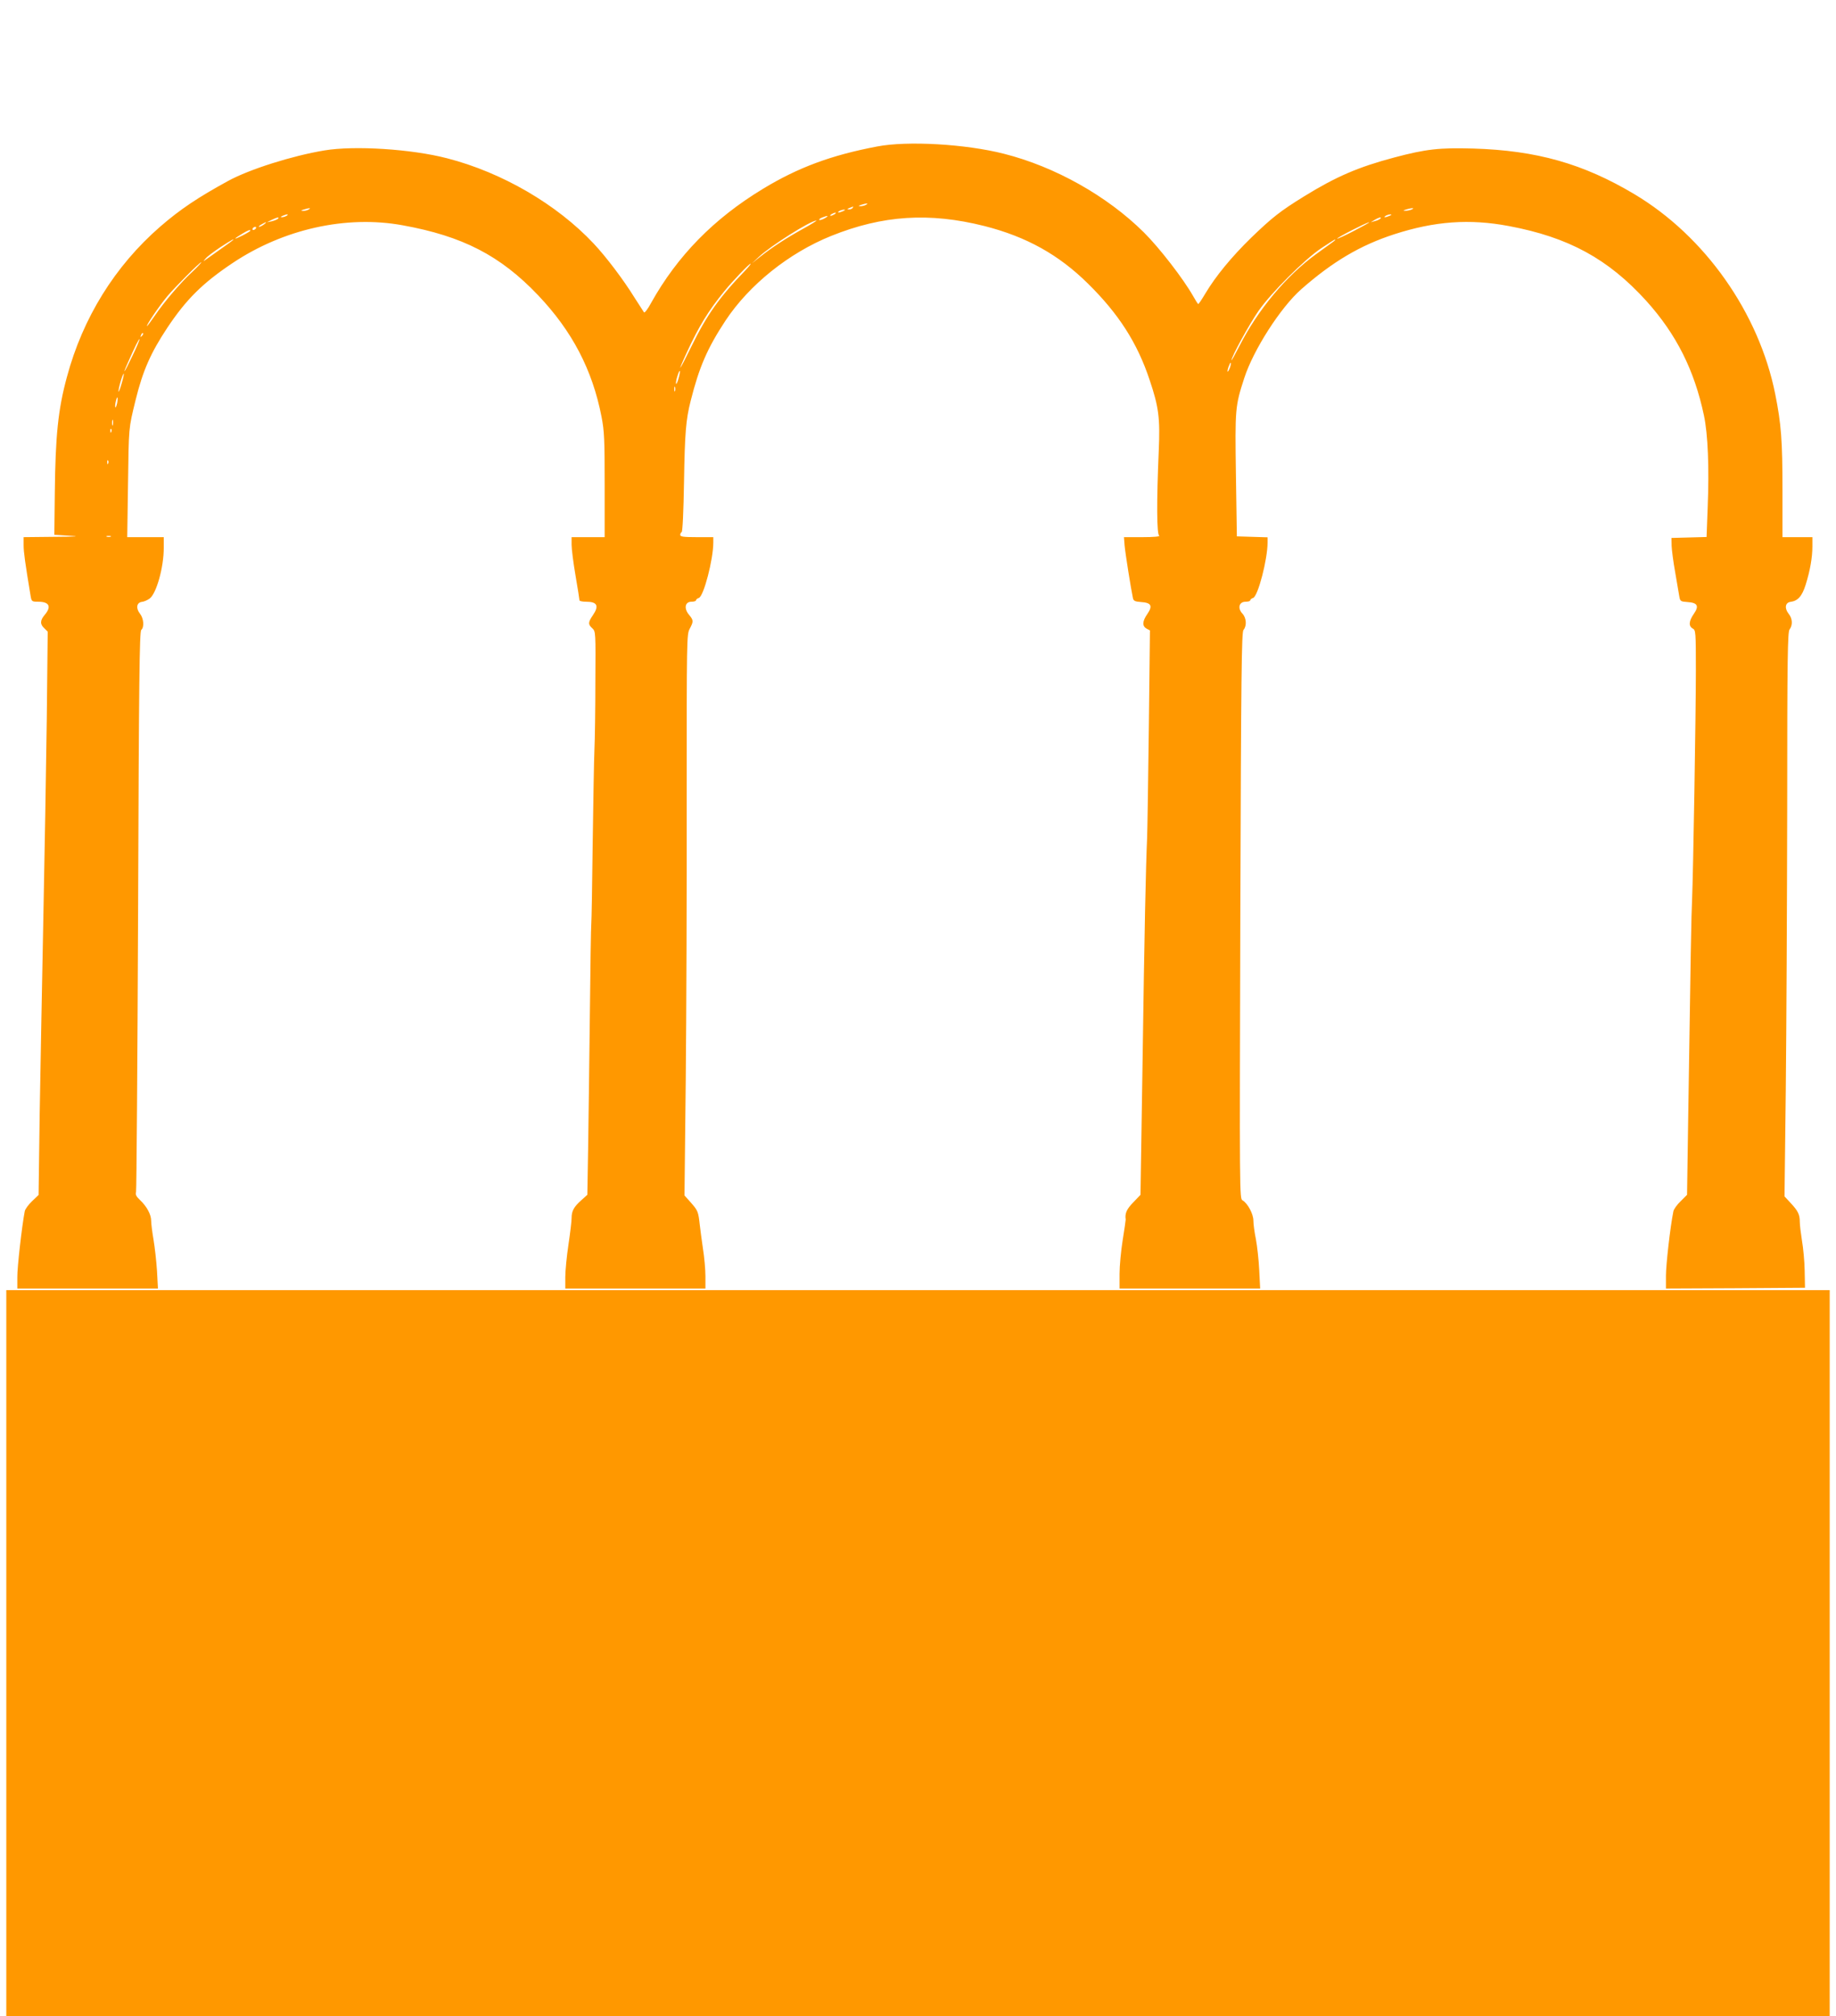<?xml version="1.0" standalone="no"?>
<!DOCTYPE svg PUBLIC "-//W3C//DTD SVG 20010904//EN"
 "http://www.w3.org/TR/2001/REC-SVG-20010904/DTD/svg10.dtd">
<svg version="1.0" xmlns="http://www.w3.org/2000/svg"
 width="1166pt" height="1280pt" viewBox="0 0 1166 1280"
 preserveAspectRatio="xMidYMid meet">
<g transform="translate(0,1280) scale(0.1,-0.1)"
fill="#ff9800" stroke="none">
<path d="M5570 11870 c-290 -55 -501 -133 -725 -269 -312 -189 -543 -425 -710
-724 -20 -38 -41 -65 -45 -60 -3 4 -30 46 -60 93 -71 115 -181 260 -260 344
-234 249 -581 451 -930 541 -227 59 -589 82 -780 50 -205 -34 -476 -120 -610
-193 -192 -105 -305 -180 -434 -292 -286 -249 -490 -577 -591 -953 -56 -206
-73 -371 -77 -737 l-3 -265 95 -6 c74 -4 52 -6 -97 -7 l-193 -2 0 -51 c0 -44
9 -109 45 -326 6 -31 8 -33 48 -33 70 0 85 -31 42 -82 -31 -36 -32 -61 -3 -87
l21 -21 -6 -557 c-4 -307 -14 -880 -22 -1273 -8 -393 -18 -947 -23 -1231 l-7
-515 -42 -40 c-23 -22 -44 -51 -46 -64 -18 -94 -48 -358 -47 -417 l0 -73 447
0 446 0 -6 113 c-4 61 -14 150 -22 197 -8 47 -15 101 -15 120 0 40 -28 92 -72
133 -22 21 -29 33 -24 50 3 12 9 817 13 1790 5 1457 9 1769 20 1778 20 17 16
73 -8 103 -27 34 -22 70 11 75 14 1 36 11 50 21 43 31 90 198 90 322 l0 68
-116 0 -116 0 5 338 c5 364 3 348 48 532 46 187 96 300 202 460 120 180 224
283 414 410 323 216 722 305 1079 240 382 -69 621 -192 861 -444 216 -227 345
-473 403 -771 18 -93 20 -145 20 -436 l0 -329 -105 0 -105 0 0 -48 c0 -27 11
-115 25 -196 14 -81 25 -152 25 -157 0 -5 19 -9 43 -9 70 0 83 -26 42 -86 -31
-45 -31 -58 -3 -83 21 -20 21 -25 19 -338 0 -175 -3 -370 -6 -433 -3 -63 -7
-331 -11 -595 -3 -264 -7 -493 -9 -510 -2 -16 -6 -277 -9 -580 -4 -302 -8
-683 -11 -845 l-5 -295 -39 -35 c-47 -42 -61 -68 -61 -113 0 -20 -9 -95 -20
-169 -11 -73 -20 -166 -20 -205 l0 -73 445 0 445 0 0 78 c0 42 -7 122 -16 177
-8 55 -17 123 -20 150 -9 82 -12 90 -55 139 l-42 47 8 732 c4 403 7 1204 6
1780 0 1024 0 1049 19 1085 25 47 25 54 -4 89 -34 40 -26 83 15 83 16 0 29 4
29 9 0 5 8 12 18 15 31 10 92 245 92 352 l0 34 -105 0 c-84 0 -105 3 -105 14
0 8 4 16 9 18 6 2 12 133 15 318 5 311 12 396 42 514 54 215 106 335 221 510
151 228 403 430 671 538 328 132 624 151 974 63 267 -68 472 -182 658 -366
194 -191 313 -376 391 -611 58 -172 67 -242 58 -449 -14 -323 -13 -531 3 -540
7 -5 -37 -9 -105 -9 l-119 0 4 -52 c4 -48 41 -280 53 -335 4 -18 13 -22 52
-25 64 -4 75 -24 40 -75 -33 -47 -34 -78 -5 -94 l21 -11 -7 -612 c-4 -336 -9
-654 -11 -706 -8 -173 -17 -586 -29 -1430 l-13 -835 -46 -48 c-42 -43 -54 -70
-48 -109 0 -5 -8 -63 -19 -130 -11 -68 -20 -165 -20 -215 l0 -93 446 0 447 0
-6 118 c-3 64 -13 152 -21 195 -9 43 -16 96 -16 118 0 43 -37 111 -69 129 -19
10 -19 36 -14 1807 5 1543 8 1800 20 1814 22 26 19 76 -7 104 -32 34 -21 75
20 75 17 0 30 4 30 9 0 5 8 12 18 15 31 10 92 245 92 352 l0 33 -97 3 -98 3
-6 390 c-6 422 -5 436 53 615 58 179 230 447 361 563 200 176 376 280 592 350
257 83 478 99 727 52 379 -71 631 -208 874 -476 190 -211 304 -438 365 -725
26 -122 34 -332 24 -586 l-7 -187 -112 -3 -111 -3 1 -50 c1 -27 11 -104 23
-170 11 -66 23 -134 26 -152 5 -30 9 -32 52 -35 64 -4 75 -25 40 -75 -32 -46
-34 -78 -7 -93 19 -10 20 -21 20 -266 0 -283 -17 -1290 -24 -1454 -5 -100 -9
-333 -25 -1405 l-7 -470 -41 -41 c-23 -22 -44 -51 -46 -65 -20 -98 -47 -339
-47 -407 l0 -82 441 2 442 3 -2 108 c-1 59 -9 145 -17 190 -7 45 -14 99 -14
120 0 47 -11 70 -60 122 l-37 40 8 675 c4 371 8 1177 9 1790 0 964 3 1118 15
1134 21 28 19 69 -6 100 -27 34 -22 70 11 75 48 6 74 36 97 108 28 89 43 173
43 245 l0 58 -95 0 -95 0 0 295 c0 320 -8 423 -46 613 -103 515 -446 1002
-894 1269 -325 194 -622 278 -1025 290 -212 6 -298 -3 -501 -57 -229 -61 -368
-121 -571 -246 -154 -95 -204 -135 -337 -263 -126 -123 -226 -245 -291 -354
-22 -37 -42 -67 -45 -67 -3 0 -17 22 -32 49 -62 110 -216 309 -314 406 -233
231 -564 417 -889 499 -244 62 -613 83 -805 46z m-70 -370 c-8 -5 -24 -9 -35
-9 -16 1 -16 2 5 9 35 11 48 11 30 0z m-85 -20 c-3 -5 -14 -10 -23 -9 -14 0
-13 2 3 9 27 11 27 11 20 0z m-3455 -10 c-8 -5 -24 -9 -35 -9 -16 1 -16 2 5 9
35 11 48 11 30 0z m7005 0 c-11 -5 -29 -8 -40 -8 -16 0 -15 2 5 8 34 11 60 11
35 0z m-3610 -10 c-27 -12 -43 -12 -25 0 8 5 22 9 30 9 10 0 8 -3 -5 -9z m-55
-20 c-8 -5 -19 -10 -25 -10 -5 0 -3 5 5 10 8 5 20 10 25 10 6 0 3 -5 -5 -10z
m-3480 -10 c-8 -5 -22 -9 -30 -9 -10 0 -8 3 5 9 27 12 43 12 25 0z m7005 0
c-27 -12 -43 -12 -25 0 8 5 22 9 30 9 10 0 8 -3 -5 -9z m-3588 -16 c-16 -9
-31 -13 -34 -10 -3 3 5 10 18 15 37 15 47 12 16 -5z m-3472 -3 c-6 -5 -23 -12
-40 -16 l-30 -6 30 15 c35 17 53 20 40 7z m7000 0 c-6 -5 -21 -12 -35 -15
l-25 -7 25 15 c28 17 50 21 35 7z m-3666 -64 c-103 -57 -196 -117 -274 -179
l-50 -40 45 42 c75 70 327 229 365 230 5 0 -33 -24 -86 -53z m-3423 28 c-11
-8 -25 -15 -30 -15 -6 1 0 7 14 15 32 19 40 18 16 0z m6924 -40 c-57 -30 -106
-52 -108 -50 -5 5 189 104 203 104 6 0 -37 -24 -95 -54z m-6975 15 c-3 -5 -11
-10 -16 -10 -6 0 -7 5 -4 10 3 6 11 10 16 10 6 0 7 -4 4 -10z m-35 -15 c0 -2
-24 -17 -52 -31 -58 -29 -58 -23 0 12 38 23 52 28 52 19z m-115 -63 c-6 -5
-35 -26 -65 -47 -30 -21 -71 -50 -90 -64 -32 -23 -33 -24 -15 -3 10 13 53 45
95 73 69 45 98 61 75 41z m6990 -8 c-11 -8 -58 -42 -105 -76 -191 -138 -372
-355 -489 -585 -28 -54 -50 -94 -50 -90 -2 20 116 234 172 314 82 117 290 324
396 396 47 31 87 57 90 57 4 -1 -3 -8 -14 -16z m-7245 -191 c-73 -67 -178
-190 -239 -280 -24 -35 -45 -63 -47 -63 -10 0 78 129 129 190 47 56 210 220
215 215 2 -2 -24 -30 -58 -62z m3513 10 c-164 -169 -246 -285 -344 -486 -76
-156 -94 -179 -27 -34 77 167 136 263 237 387 54 67 164 181 168 176 2 -2 -13
-21 -34 -43z m-3832 -416 c-10 -9 -11 -8 -5 6 3 10 9 15 12 12 3 -3 0 -11 -7
-18z m-61 -128 c-50 -106 -69 -132 -26 -37 44 100 69 149 72 145 2 -2 -18 -51
-46 -108z m6971 -73 c-14 -36 -22 -33 -9 5 6 16 12 28 14 26 3 -2 0 -16 -5
-31z m-3501 -66 c-6 -23 -14 -40 -16 -37 -3 3 0 24 7 46 16 54 24 46 9 -9z
m-3537 -33 c-9 -32 -18 -56 -20 -53 -2 2 3 29 12 61 9 31 19 55 21 53 2 -3 -4
-30 -13 -61z m3514 -49 c-3 -7 -5 -2 -5 12 0 14 2 19 5 13 2 -7 2 -19 0 -25z
m-3543 -77 c-4 -17 -9 -30 -11 -27 -3 2 -2 19 2 36 9 41 17 33 9 -9z m-27
-138 c-3 -10 -5 -4 -5 12 0 17 2 24 5 18 2 -7 2 -21 0 -30z m-10 -45 c-3 -8
-6 -5 -6 6 -1 11 2 17 5 13 3 -3 4 -12 1 -19z m-20 -200 c-3 -8 -6 -5 -6 6 -1
11 2 17 5 13 3 -3 4 -12 1 -19z m16 -465 c-7 -2 -19 -2 -25 0 -7 3 -2 5 12 5
14 0 19 -2 13 -5z"/>
<path d="M40 2305 l0 -2305 5790 0 5790 0 0 2305 0 2305 -5790 0 -5790 0 0
-2305z"/>
</g>
</svg>
